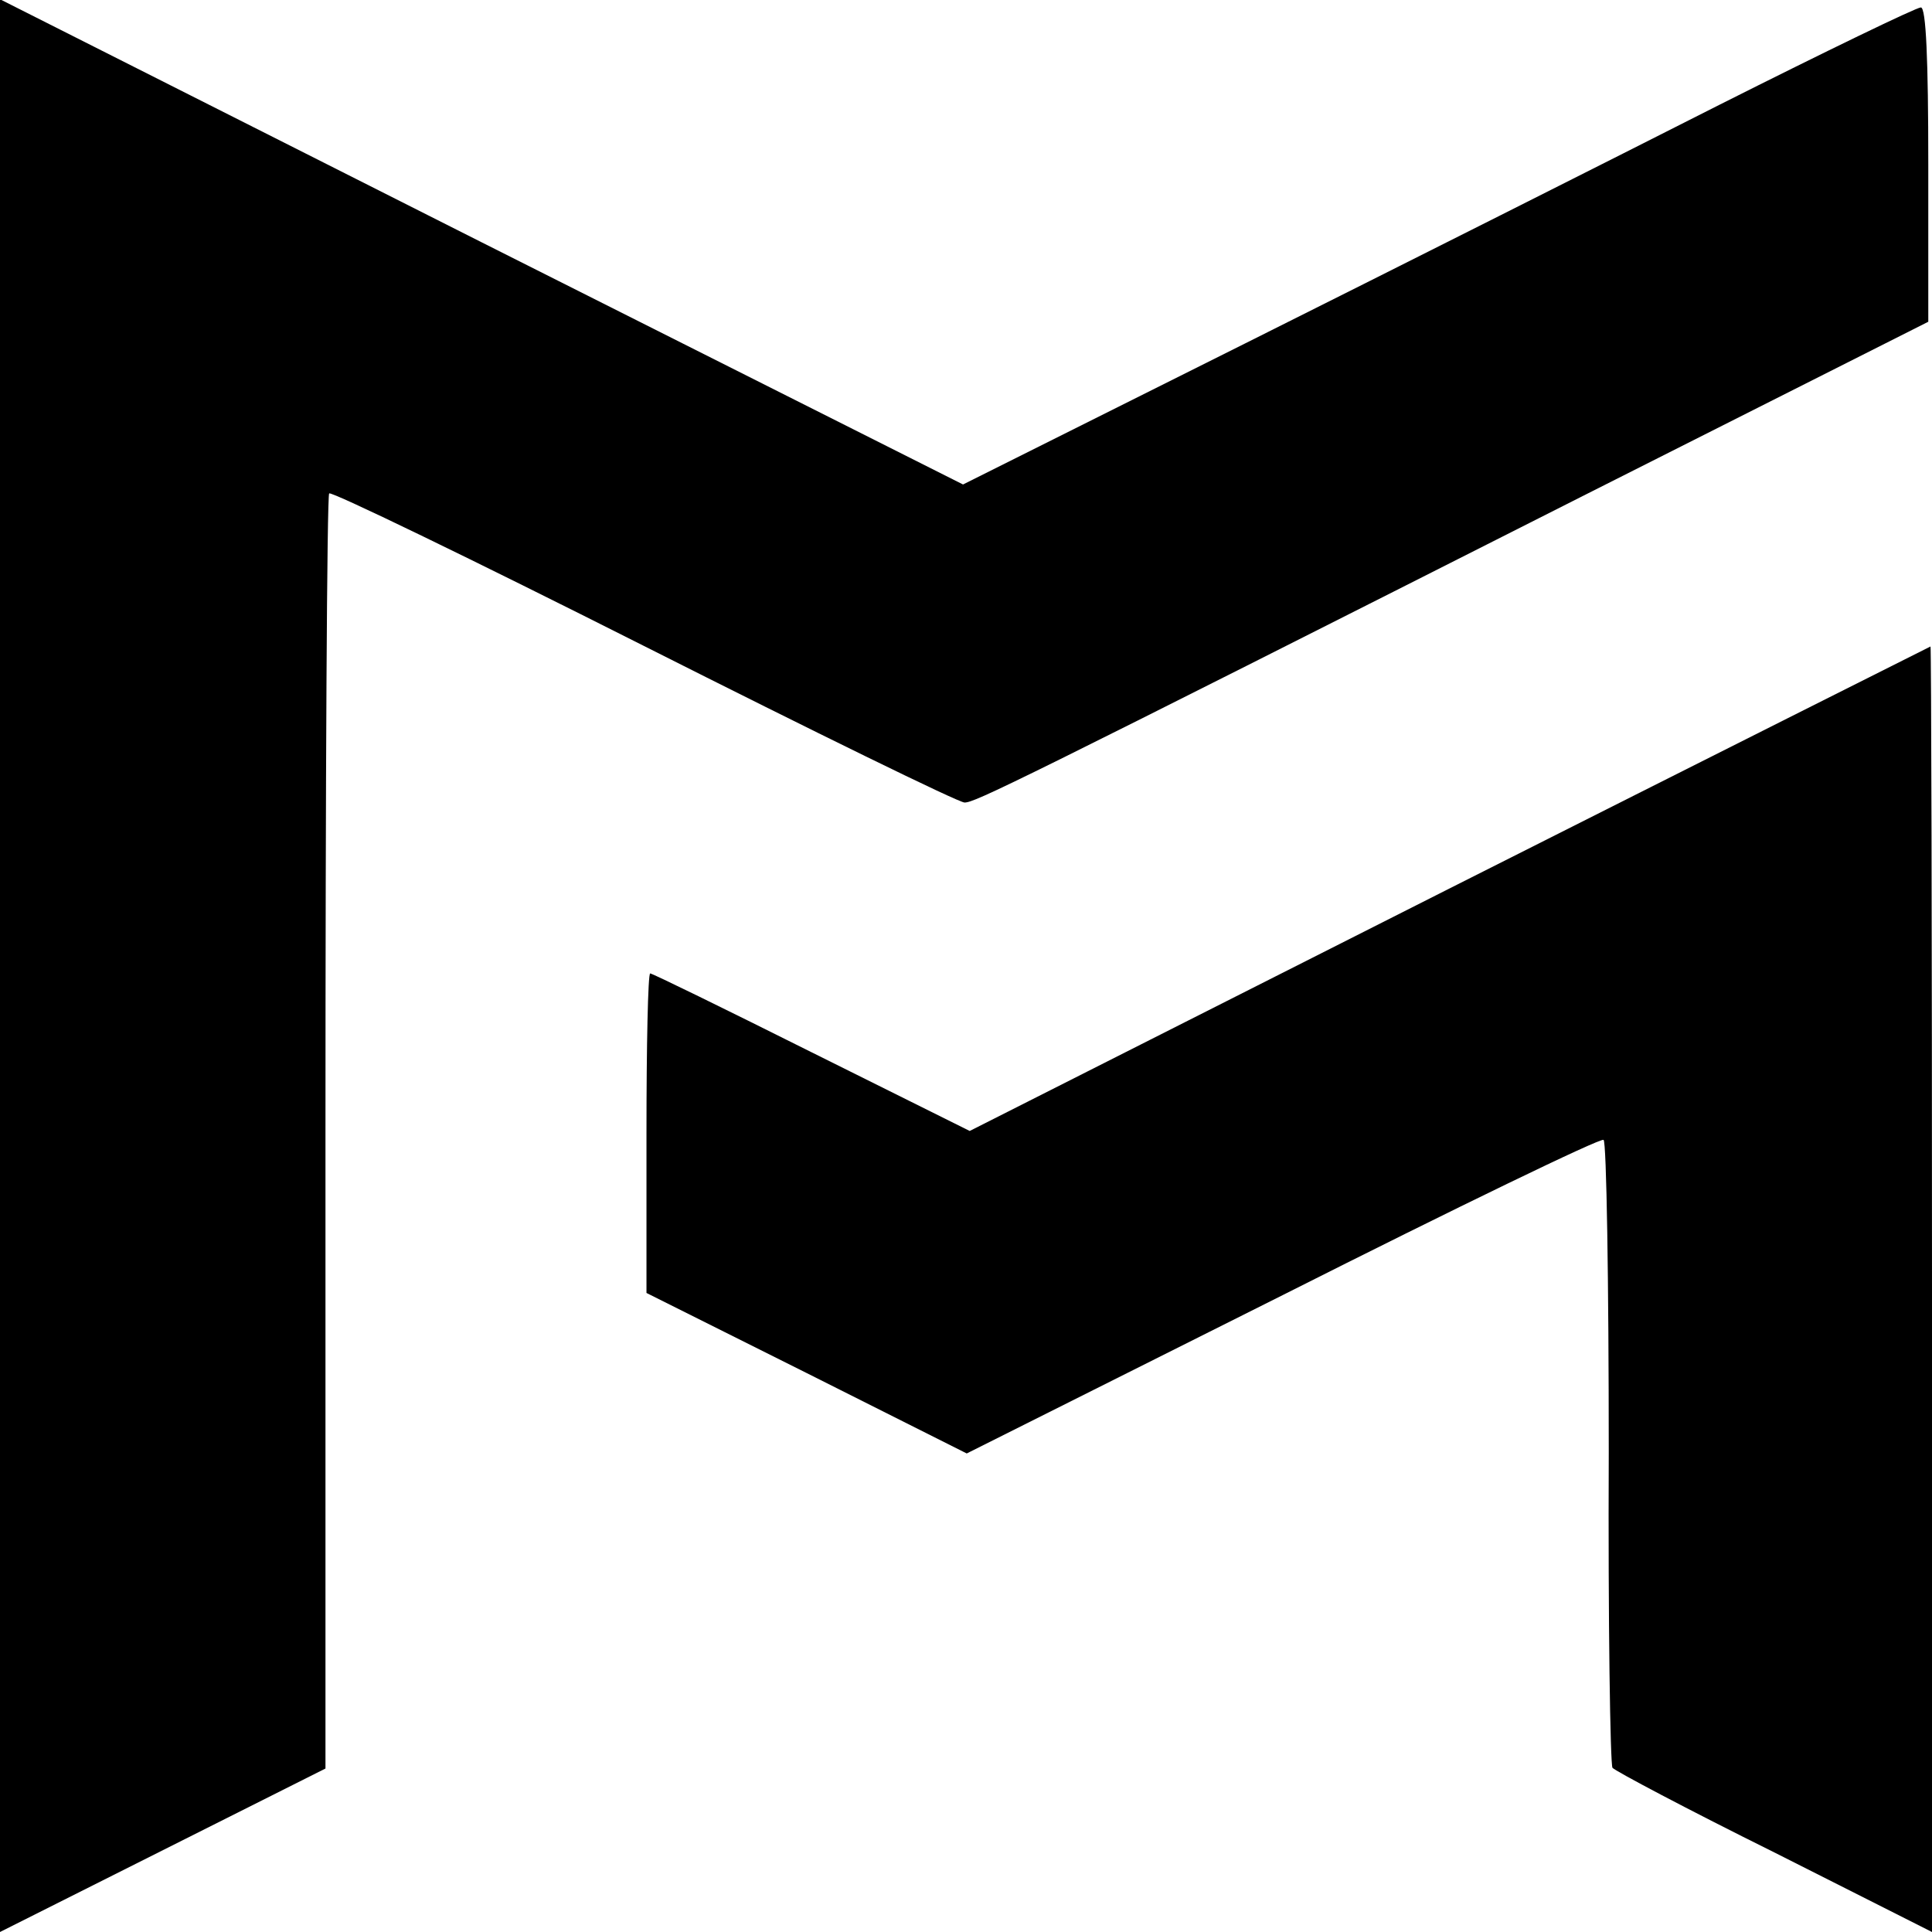 <?xml version="1.0" standalone="no"?>
<!DOCTYPE svg PUBLIC "-//W3C//DTD SVG 20010904//EN"
 "http://www.w3.org/TR/2001/REC-SVG-20010904/DTD/svg10.dtd">
<svg version="1.0" xmlns="http://www.w3.org/2000/svg"
 width="260pt" height="260pt" viewBox="0 0 260 260"
 preserveAspectRatio="xMidYMid meet">
<g transform="translate(0,260) scale(0.1,-0.1)"
fill="#000000" stroke="none">
<path d="M0 1300 l0 -1300 219 110 219 110 0 856 c0 470 2 858 5 860 3 3 193
-89 423 -205 230 -116 424 -211 432 -211 14 0 58 21 837 415 l460 232 0 212
c0 141 -3 211 -10 211 -6 0 -128 -59 -271 -131 -142 -72 -430 -217 -638 -321
l-380 -190 -648 326 -648 327 0 -1301z"/>
<path d="M1950 1404 l-645 -326 -213 106 c-116 58 -214 106 -217 106 -3 0 -5
-97 -5 -215 l0 -215 216 -108 215 -108 425 213 c234 118 428 212 432 209 4 -2
7 -191 7 -420 -1 -229 2 -420 5 -425 3 -4 101 -56 218 -114 l212 -107 0 865
c0 476 -1 865 -2 865 -2 -1 -293 -147 -648 -326z"/>
</g>
</svg>
